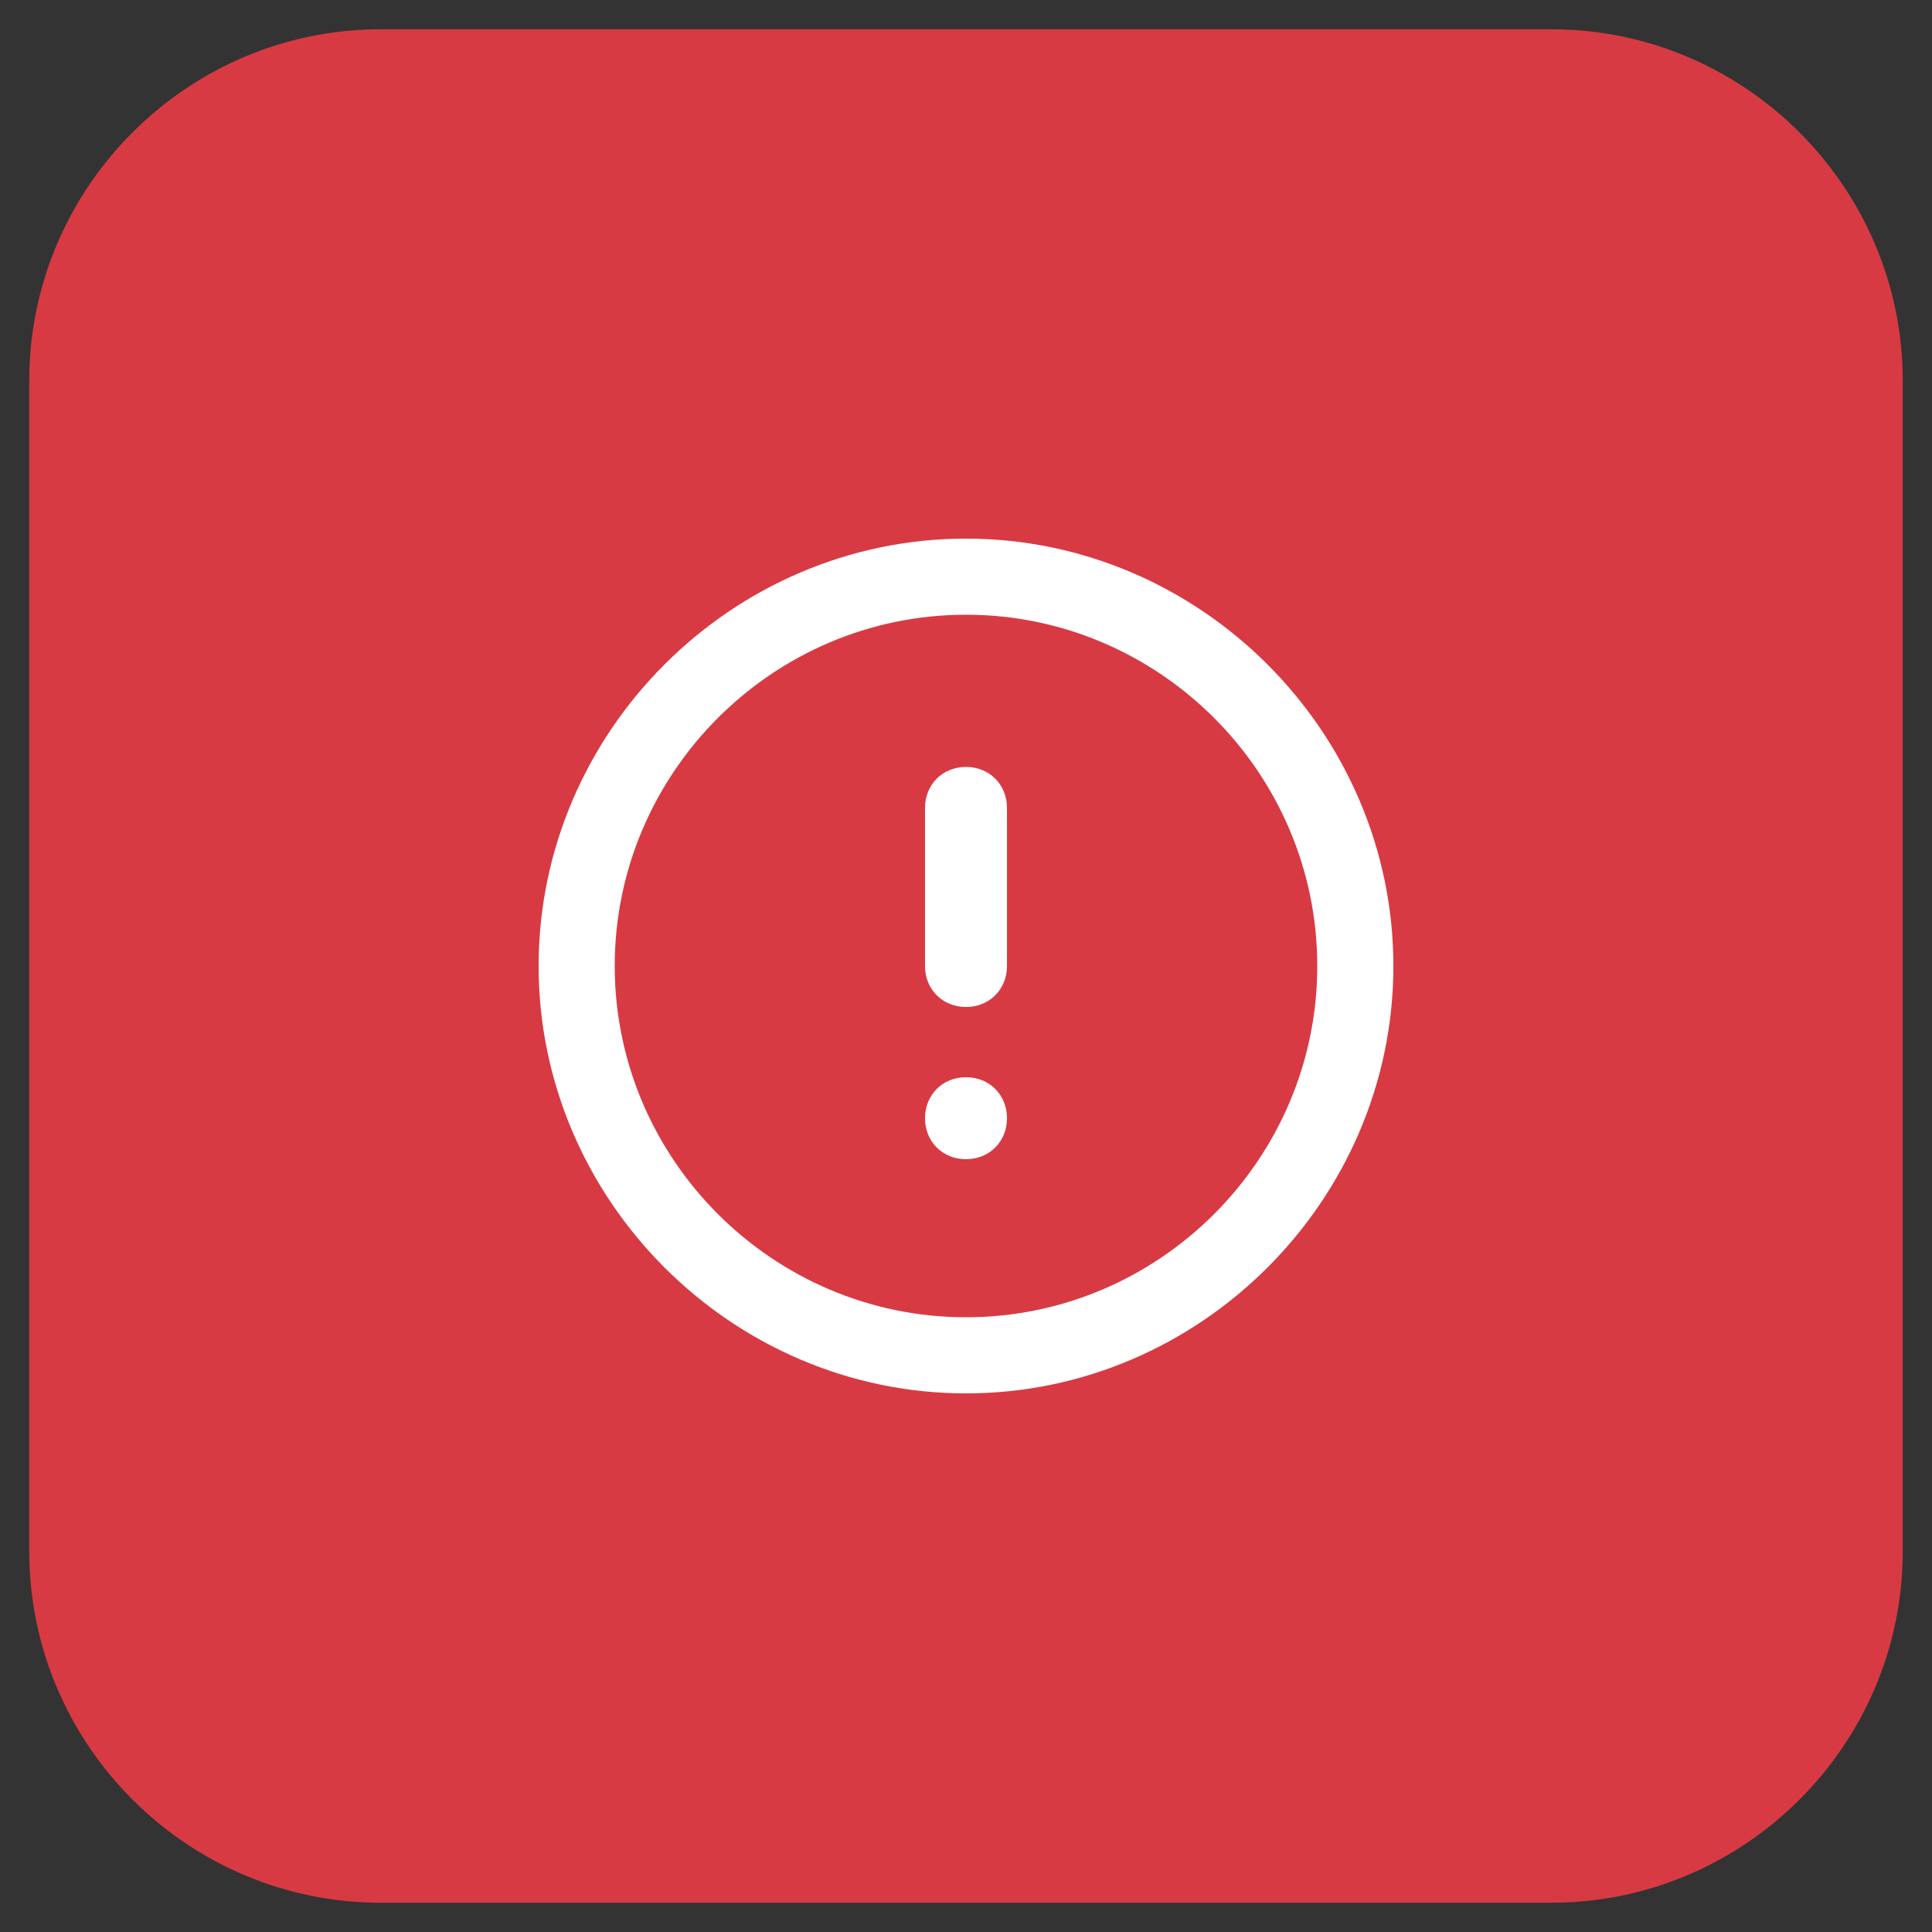 <svg xmlns="http://www.w3.org/2000/svg" xmlns:xlink="http://www.w3.org/1999/xlink" id="Layer_1" x="0px" y="0px" viewBox="0 0 33 33" style="enable-background:new 0 0 33 33;" xml:space="preserve"><rect x="0" y="0" width="33" height="33" fill="#333333" stroke="none"/><style type="text/css">	.st0{fill:#D83A43;}	.st1{fill:#FFFFFF;}</style><g>	<path class="st0" d="M6.5,0.5h20c3.3,0,6,2.7,6,6v20c0,3.3-2.7,6-6,6h-20c-3.3,0-6-2.7-6-6v-20C0.5,3.2,3.2,0.5,6.5,0.5z"></path>	<g>		<g>			<g>				<path class="st1" d="M16.5,23.8c-4,0-7.3-3.3-7.3-7.3s3.3-7.3,7.3-7.3c4,0,7.3,3.3,7.3,7.3S20.5,23.8,16.5,23.8z M16.5,10.5     c-3.3,0-6,2.7-6,6s2.7,6,6,6c3.3,0,6-2.7,6-6S19.8,10.5,16.5,10.5z M16.5,19.8c-0.4,0-0.7-0.3-0.7-0.7s0.3-0.7,0.7-0.7h0     c0.4,0,0.7,0.3,0.7,0.7S16.9,19.8,16.5,19.8z M16.5,17.2c-0.4,0-0.7-0.3-0.7-0.7v-2.7c0-0.4,0.3-0.7,0.7-0.7s0.7,0.3,0.7,0.7     v2.7C17.2,16.9,16.9,17.2,16.5,17.2z"></path>			</g>		</g>	</g></g></svg>
